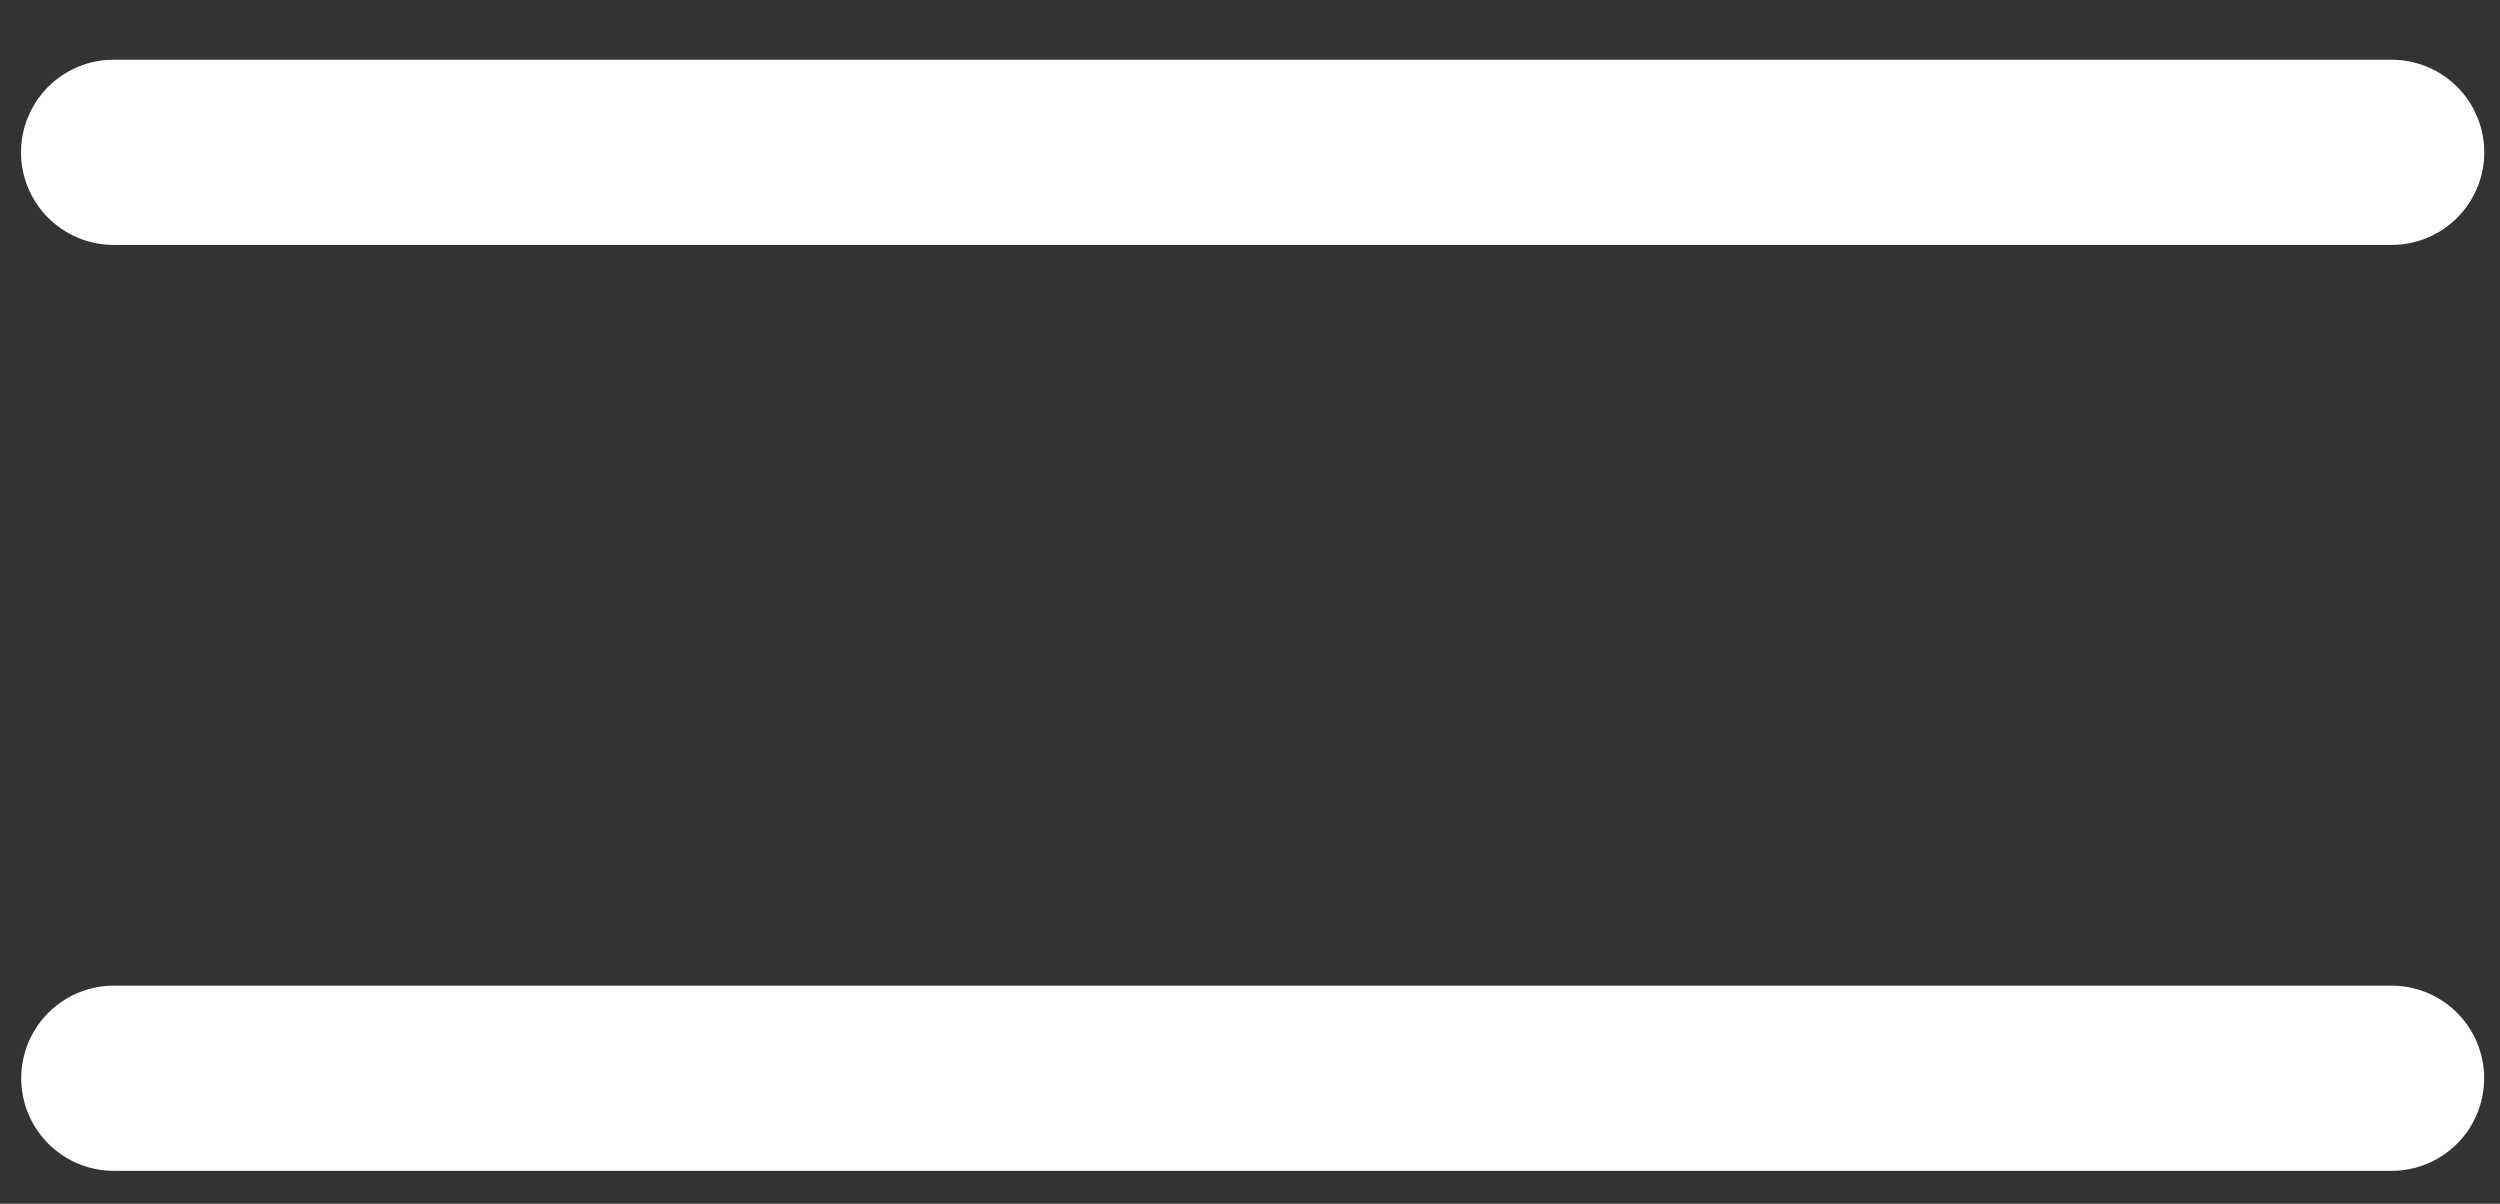 <?xml version="1.0" encoding="UTF-8"?>
<svg width="27px" height="13px" viewBox="0 0 27 13" version="1.1" xmlns="http://www.w3.org/2000/svg" xmlns:xlink="http://www.w3.org/1999/xlink">
    <rect x="0" y="0" width="27" height="13" fill="#333333" stroke="none"/>
    <!-- Generator: Sketch 58 (84663) - https://sketch.com -->
    <title>Overview_Tile_2_Button_Default</title>
    <desc>Created with Sketch.</desc>
    <g id="Symbols" stroke="none" stroke-width="1" fill="none" fill-rule="evenodd" stroke-linecap="round" stroke-linejoin="round">
        <g id="Icon/Burger" transform="translate(-16, -23)" stroke="#FFFFFF" stroke-width="2">
            <g id="Overview_Tile_2_Button_Default" transform="translate(16, 24)">
                <path d="M13.722,-1.848 L13.722,22.752" id="Line" transform="translate(13.722, 10.645) rotate(-90) translate(-13.722, -10.645) "></path>
                <path d="M13.529,-11.657 L13.529,12.946" id="Line" transform="translate(13.529, 0.645) rotate(-90) translate(-13.529, -0.645) "></path>
            </g>
        </g>
    </g>
</svg>